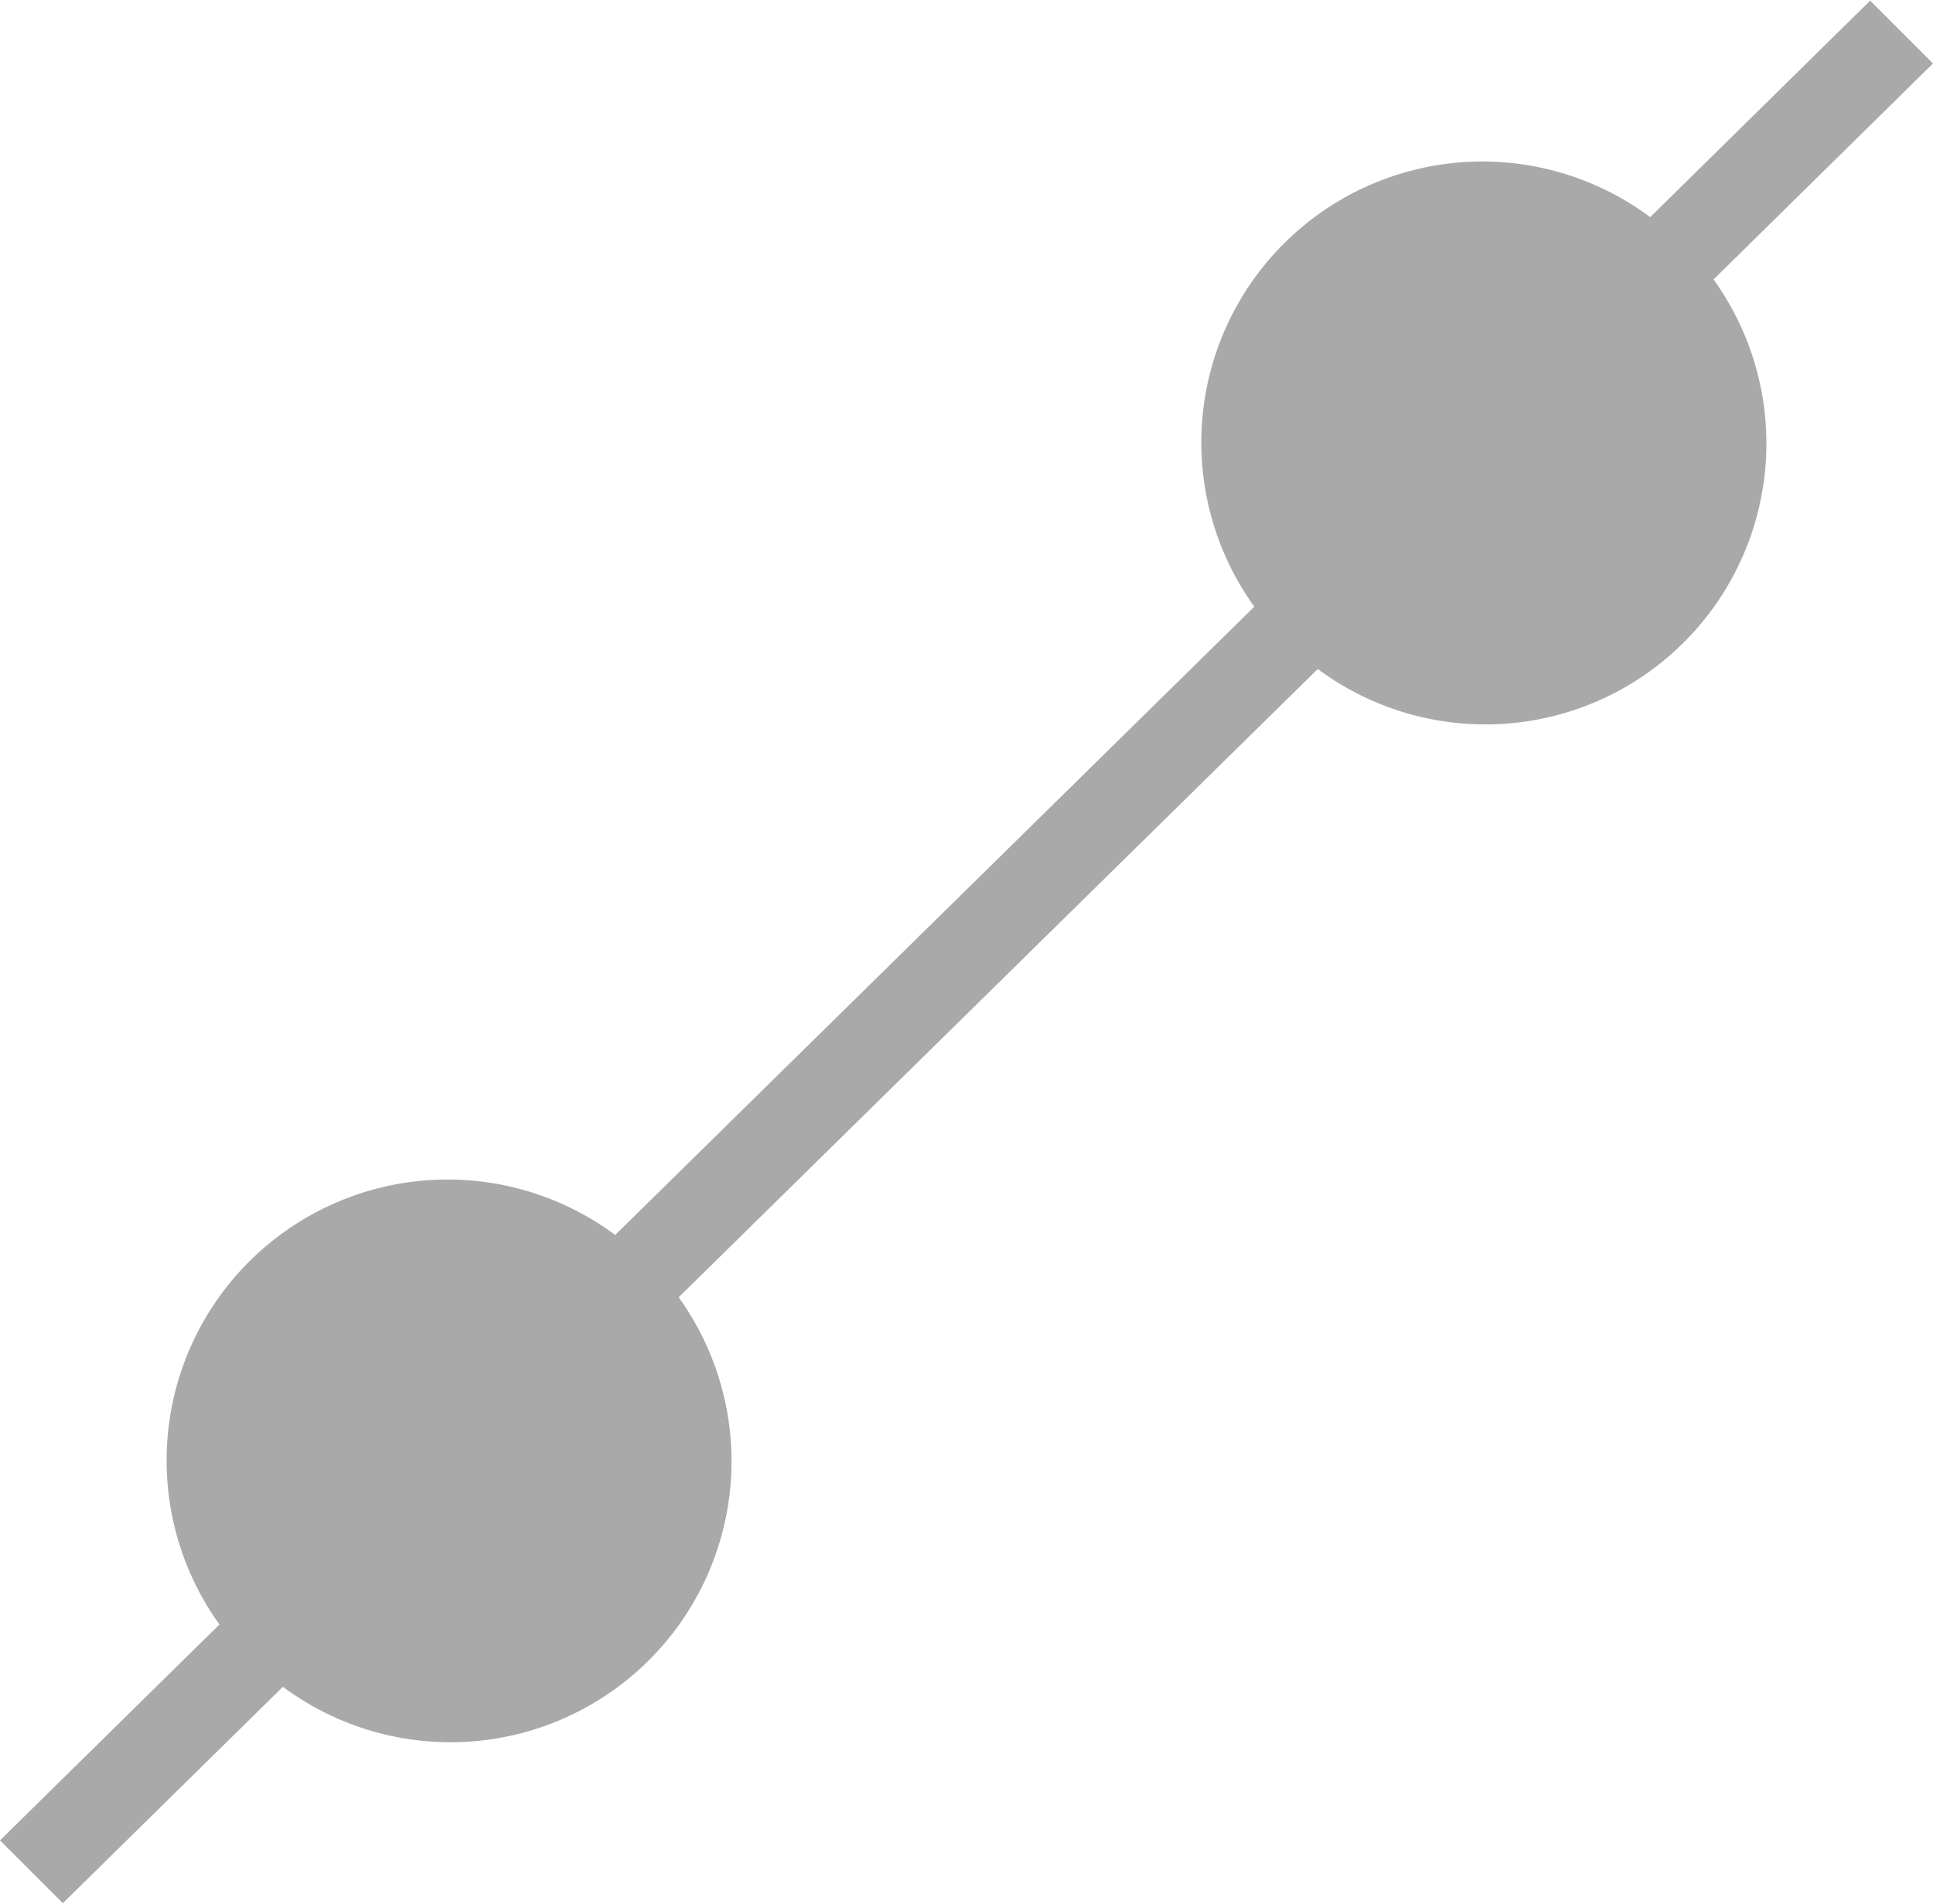 <svg xmlns="http://www.w3.org/2000/svg" viewBox="0 0 15.38 15.15"><g id="レイヤー_2" data-name="レイヤー 2"><g id="_1A_1_1" data-name="1A_1_1"><path id="icon_1_2" d="M15.38.505l-.5-.5-1.75,1.723a2.236,2.236,0,0,0-3.15,3.1l-5.085,5a2.236,2.236,0,0,0-3.149,3.1L0,14.646l.5.5,1.751-1.722a2.236,2.236,0,0,0,3.149-3.1l5.085-5a2.236,2.236,0,0,0,3.149-3.1Z" fill="#aaa9a9"/></g></g></svg>